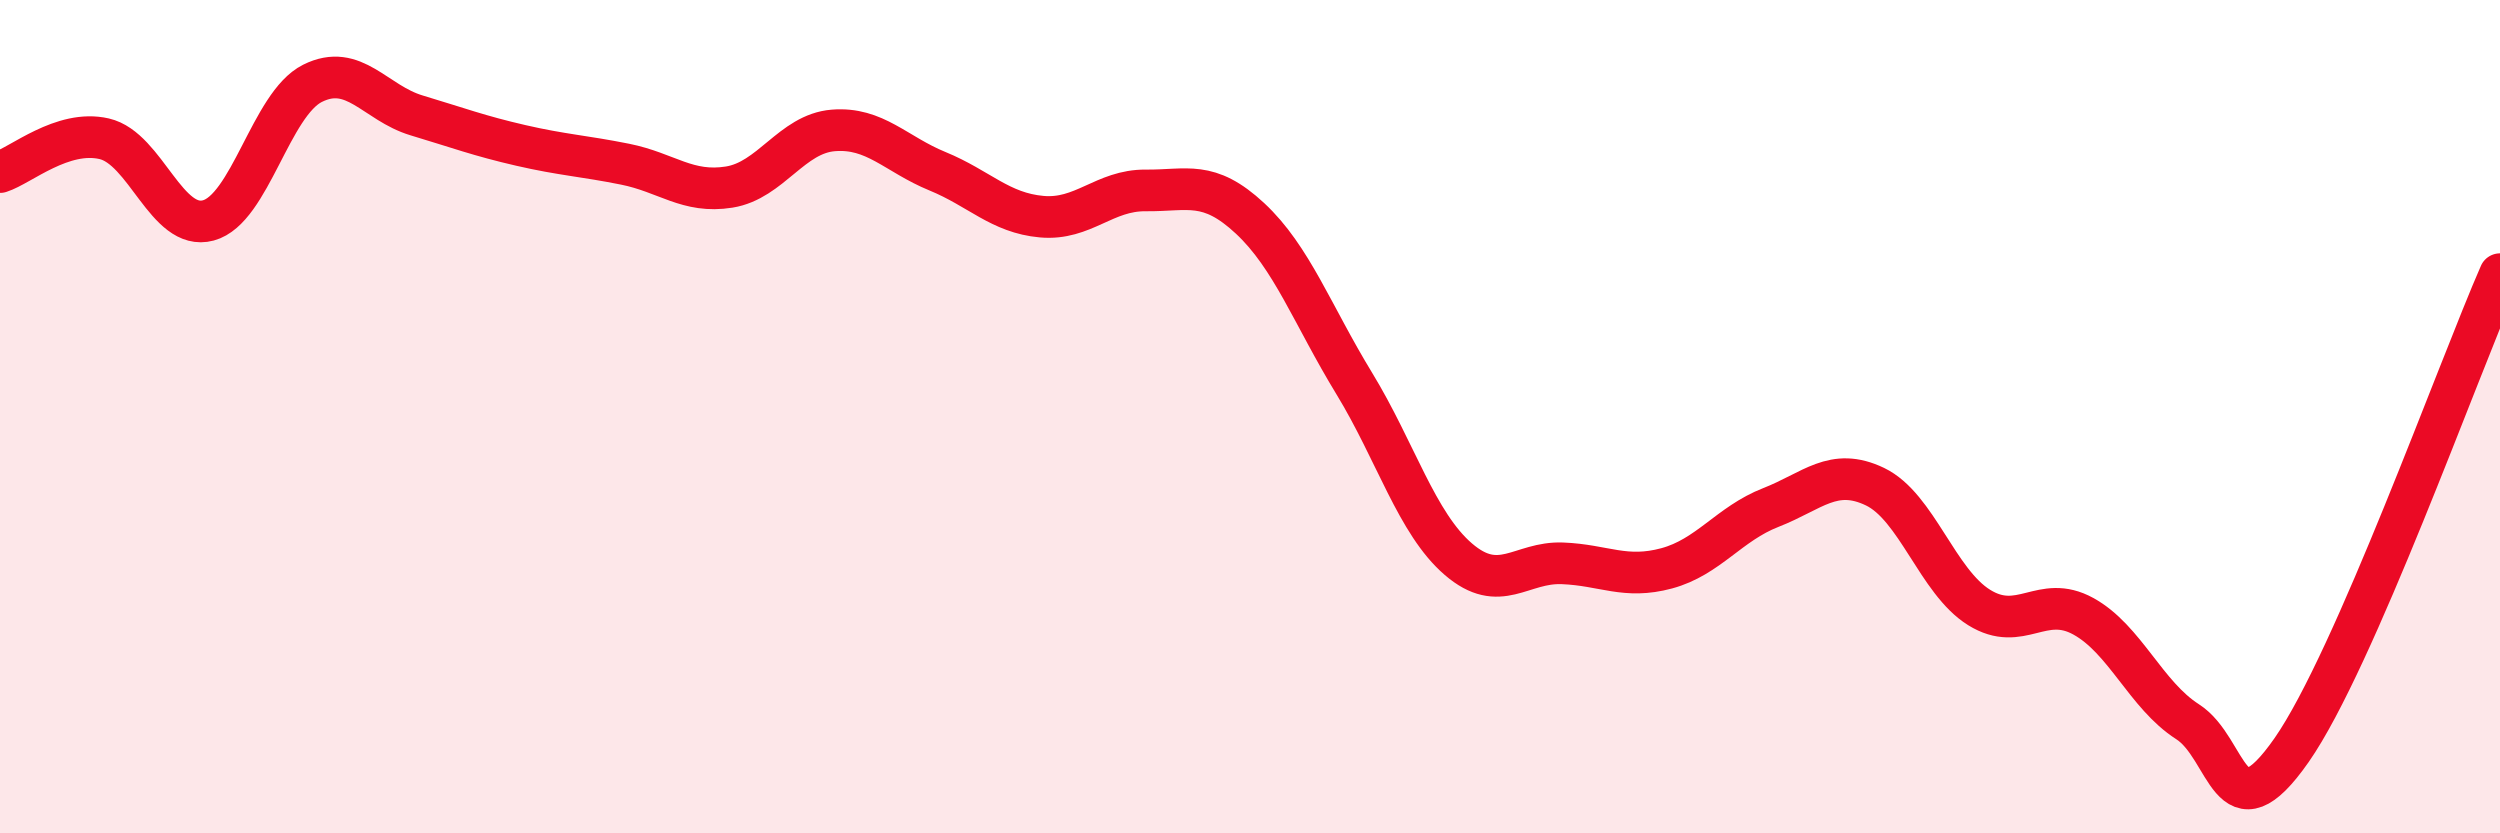 
    <svg width="60" height="20" viewBox="0 0 60 20" xmlns="http://www.w3.org/2000/svg">
      <path
        d="M 0,4.13 C 0.5,3.97 1.5,3.1 2.5,3.33 C 3.5,3.56 4,5.56 5,5.29 C 6,5.02 6.5,2.5 7.5,2 C 8.5,1.5 9,2.47 10,2.77 C 11,3.07 11.5,3.26 12.5,3.49 C 13.5,3.72 14,3.74 15,3.94 C 16,4.14 16.5,4.65 17.5,4.49 C 18.5,4.33 19,3.21 20,3.13 C 21,3.05 21.5,3.7 22.5,4.11 C 23.5,4.52 24,5.11 25,5.2 C 26,5.29 26.5,4.56 27.5,4.57 C 28.5,4.58 29,4.31 30,5.24 C 31,6.17 31.5,7.56 32.5,9.2 C 33.5,10.84 34,12.56 35,13.42 C 36,14.28 36.5,13.48 37.5,13.52 C 38.5,13.56 39,13.91 40,13.64 C 41,13.37 41.5,12.57 42.5,12.18 C 43.5,11.79 44,11.2 45,11.68 C 46,12.16 46.5,13.96 47.5,14.58 C 48.5,15.2 49,14.24 50,14.79 C 51,15.34 51.5,16.68 52.5,17.32 C 53.5,17.96 53.5,20.15 55,18 C 56.5,15.85 59,8.86 60,6.58L60 20L0 20Z"
        fill="#EB0A25"
        opacity="0.1"
        stroke-linecap="round"
        stroke-linejoin="round"
      />
      <path
        d="M 0,4.13 C 0.5,3.97 1.5,3.1 2.5,3.33 C 3.5,3.56 4,5.56 5,5.29 C 6,5.02 6.5,2.5 7.5,2 C 8.5,1.5 9,2.47 10,2.77 C 11,3.07 11.5,3.26 12.5,3.49 C 13.5,3.72 14,3.74 15,3.94 C 16,4.14 16.5,4.65 17.5,4.49 C 18.5,4.33 19,3.21 20,3.13 C 21,3.05 21.5,3.7 22.5,4.11 C 23.5,4.52 24,5.11 25,5.2 C 26,5.29 26.5,4.56 27.5,4.57 C 28.5,4.58 29,4.31 30,5.24 C 31,6.17 31.5,7.56 32.5,9.2 C 33.5,10.84 34,12.56 35,13.42 C 36,14.28 36.5,13.48 37.5,13.52 C 38.5,13.56 39,13.91 40,13.64 C 41,13.37 41.5,12.57 42.5,12.18 C 43.5,11.79 44,11.2 45,11.68 C 46,12.16 46.5,13.96 47.5,14.58 C 48.5,15.2 49,14.24 50,14.79 C 51,15.34 51.5,16.68 52.5,17.32 C 53.5,17.96 53.5,20.15 55,18 C 56.5,15.85 59,8.86 60,6.58"
        stroke="#EB0A25"
        stroke-width="1"
        fill="none"
        stroke-linecap="round"
        stroke-linejoin="round"
      />
    </svg>
  
